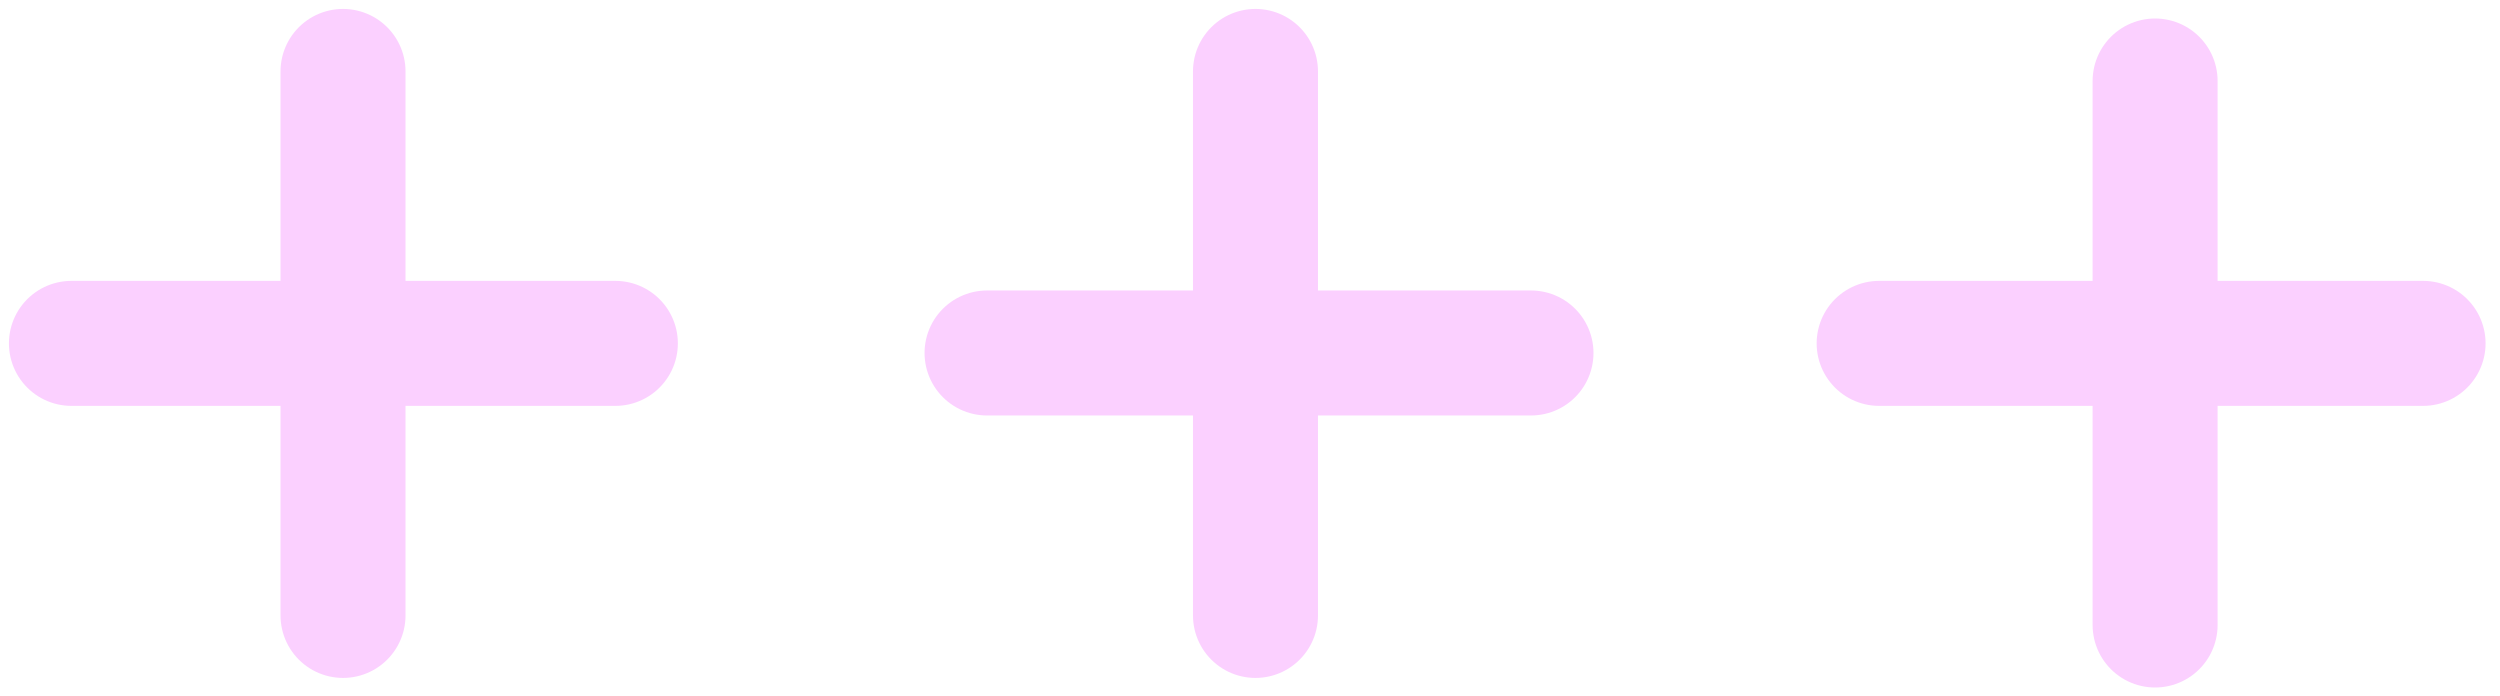 <svg width="140" height="39" viewBox="0 0 140 39" fill="none" xmlns="http://www.w3.org/2000/svg">
<path d="M19.209 4V34.464" stroke="#FBD0FF" stroke-width="7" stroke-linecap="round"/>
<path d="M34.46 19.229H4" stroke="#FBD0FF" stroke-width="7" stroke-linecap="round"/>
<path d="M70.307 4V34.464" stroke="#FBD0FF" stroke-width="7" stroke-linecap="round"/>
<path d="M85.735 19.767H55.275" stroke="#FBD0FF" stroke-width="7" stroke-linecap="round"/>
<path d="M120.686 4.536V35" stroke="#FBD0FF" stroke-width="7" stroke-linecap="round"/>
<path d="M135.692 19.229H105.232" stroke="#FBD0FF" stroke-width="7" stroke-linecap="round"/>
</svg>
